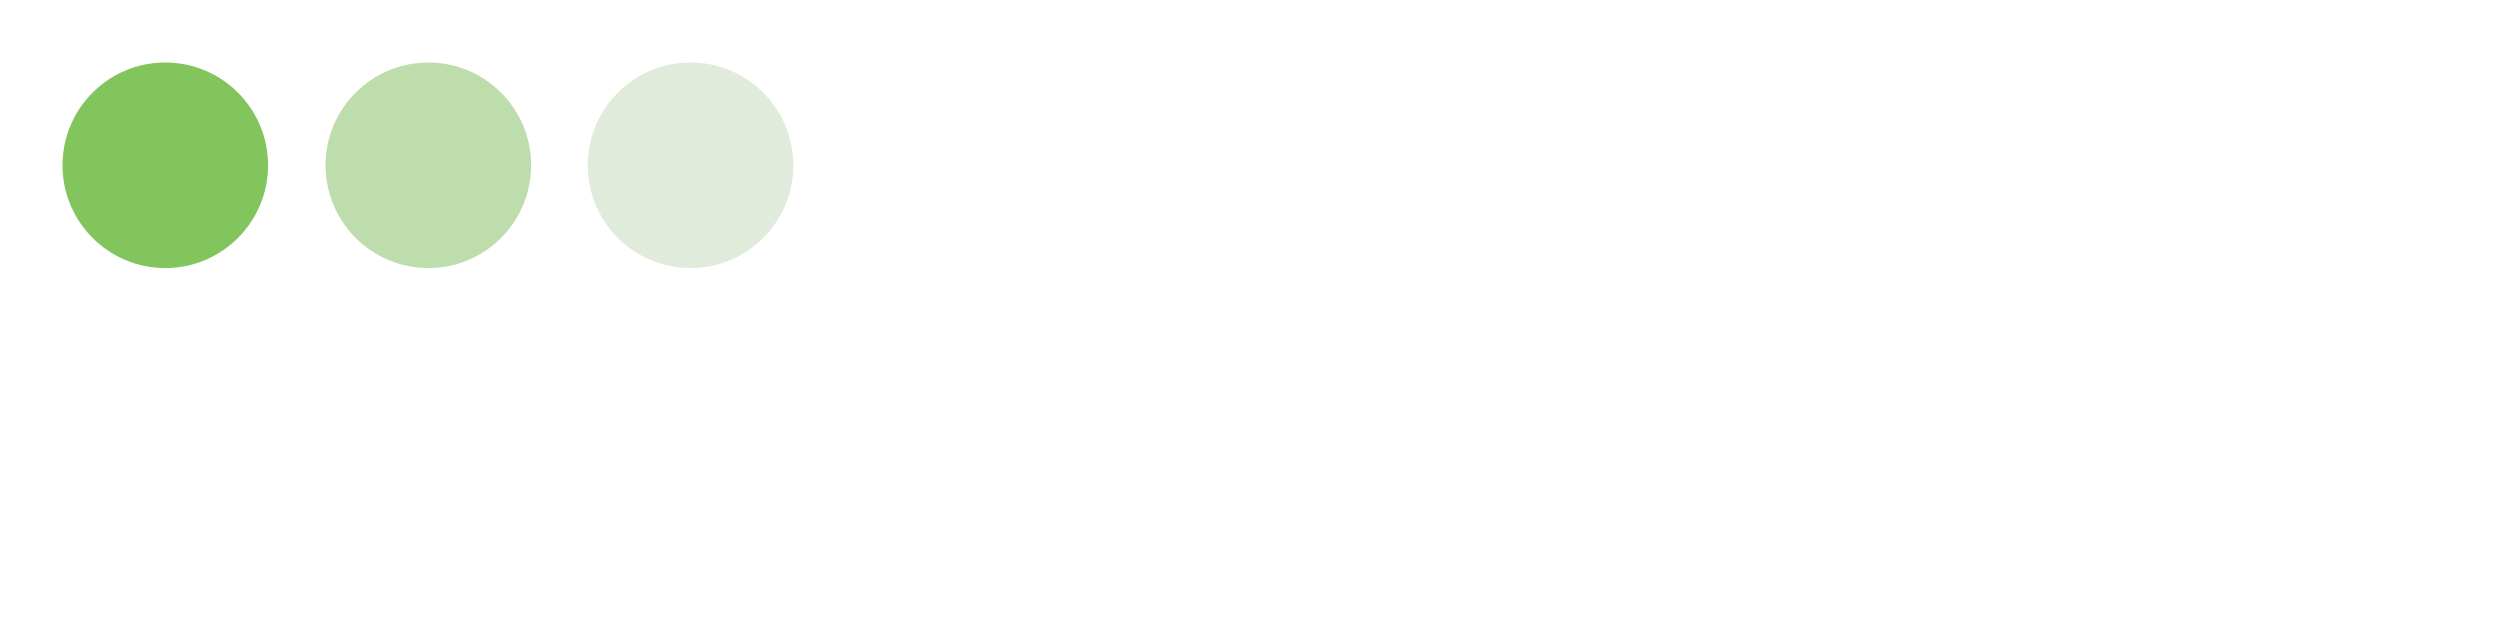 <svg version="1.0" preserveAspectRatio="xMidYMid meet" height="100" viewBox="0 0 300 75" zoomAndPan="magnify" width="400" xmlns:xlink="http://www.w3.org/1999/xlink" xmlns="http://www.w3.org/2000/svg"><defs><clipPath id="a2db99ee53"><path clip-rule="nonzero" d="M 7.5 7.5 L 32.168 7.5 L 32.168 32.168 L 7.5 32.168 Z M 7.5 7.5"></path></clipPath><clipPath id="42f48efd94"><path clip-rule="nonzero" d="M 19.832 7.5 C 13.023 7.5 7.5 13.023 7.5 19.832 C 7.5 26.645 13.023 32.168 19.832 32.168 C 26.645 32.168 32.168 26.645 32.168 19.832 C 32.168 13.023 26.645 7.5 19.832 7.5 Z M 19.832 7.5"></path></clipPath><clipPath id="a5a1422d72"><path clip-rule="nonzero" d="M 39.066 7.5 L 63.734 7.5 L 63.734 32.168 L 39.066 32.168 Z M 39.066 7.5"></path></clipPath><clipPath id="d6491359b3"><path clip-rule="nonzero" d="M 51.402 7.5 C 44.59 7.5 39.066 13.023 39.066 19.832 C 39.066 26.645 44.59 32.168 51.402 32.168 C 58.211 32.168 63.734 26.645 63.734 19.832 C 63.734 13.023 58.211 7.5 51.402 7.5 Z M 51.402 7.5"></path></clipPath><clipPath id="bb1b3355f5"><path clip-rule="nonzero" d="M 70.531 7.5 L 95.199 7.5 L 95.199 32.168 L 70.531 32.168 Z M 70.531 7.5"></path></clipPath><clipPath id="325018722b"><path clip-rule="nonzero" d="M 82.863 7.5 C 76.051 7.5 70.531 13.023 70.531 19.832 C 70.531 26.645 76.051 32.168 82.863 32.168 C 89.676 32.168 95.199 26.645 95.199 19.832 C 95.199 13.023 89.676 7.5 82.863 7.5 Z M 82.863 7.5"></path></clipPath></defs><g clip-path="url(#a2db99ee53)"><g clip-path="url(#42f48efd94)"><path fill-rule="nonzero" fill-opacity="1" d="M 7.5 7.5 L 32.168 7.5 L 32.168 32.168 L 7.5 32.168 Z M 7.5 7.5" fill="#83c55d"></path></g></g><g clip-path="url(#a5a1422d72)"><g clip-path="url(#d6491359b3)"><path fill-rule="nonzero" fill-opacity="1" d="M 39.066 7.5 L 63.734 7.5 L 63.734 32.168 L 39.066 32.168 Z M 39.066 7.5" fill="#beddad"></path></g></g><g clip-path="url(#bb1b3355f5)"><g clip-path="url(#325018722b)"><path fill-rule="nonzero" fill-opacity="1" d="M 70.531 7.5 L 95.199 7.5 L 95.199 32.168 L 70.531 32.168 Z M 70.531 7.5" fill="#e0ebdb"></path></g></g></svg>